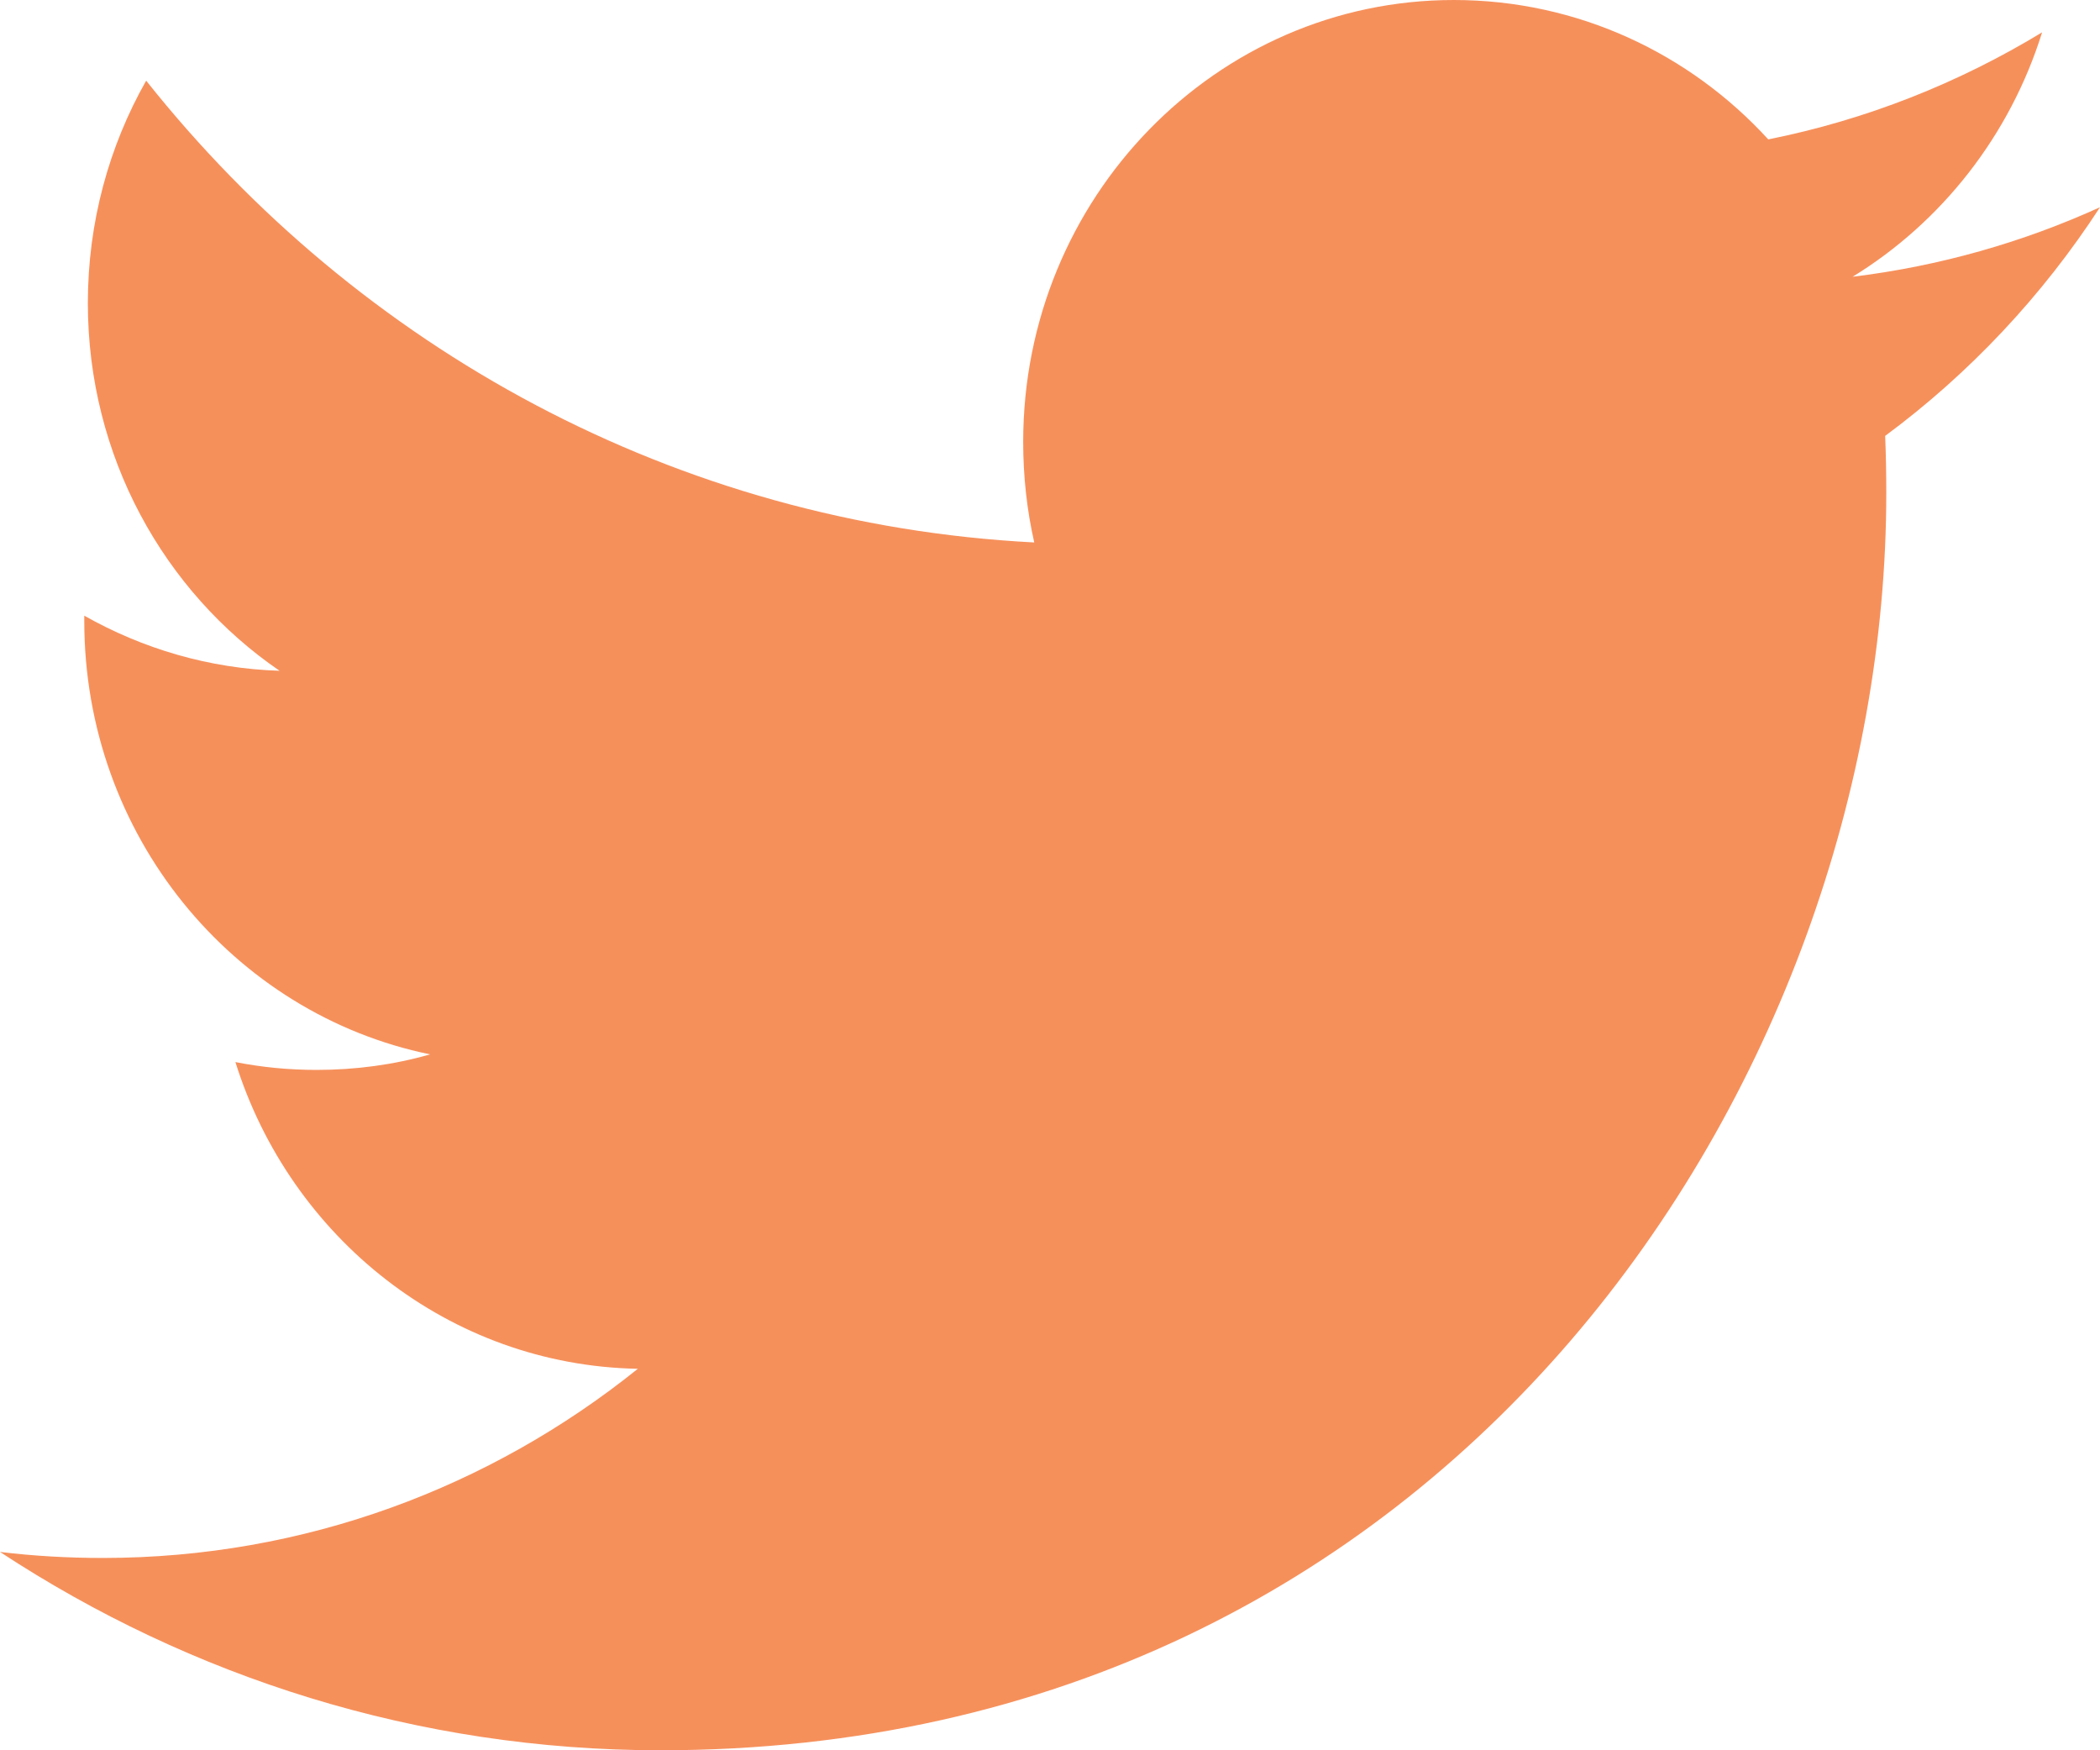 <?xml version="1.0" encoding="UTF-8"?>
<svg width="30px" height="25px" viewBox="0 0 30 25" version="1.1" xmlns="http://www.w3.org/2000/svg" xmlns:xlink="http://www.w3.org/1999/xlink">
    <!-- Generator: Sketch 55.2 (78181) - https://sketchapp.com -->
    <title>Twitter</title>
    <desc>Created with Sketch.</desc>
    <g id="PHASE-2" stroke="none" stroke-width="1" fill="none" fill-rule="evenodd">
        <g id="Mai---Blog-Details" transform="translate(-540, -5688)" fill="#F6905B">
            <g id="Social" transform="translate(506, 5686)">
                <path d="M59.261,3.991 C58.141,2.766 56.541,2 54.769,2 C51.373,2 48.617,4.826 48.617,8.311 C48.617,8.806 48.67,9.286 48.775,9.748 C43.66,9.485 39.126,6.975 36.088,3.152 C35.558,4.087 35.255,5.173 35.255,6.329 C35.255,8.517 36.341,10.449 37.994,11.581 C36.986,11.55 36.035,11.264 35.204,10.794 L35.204,10.871 C35.204,13.93 37.326,16.482 40.144,17.06 C39.628,17.208 39.083,17.282 38.522,17.282 C38.125,17.282 37.738,17.244 37.363,17.17 C38.147,19.676 40.418,21.502 43.112,21.551 C41.006,23.244 38.351,24.253 35.468,24.253 C34.972,24.253 34.481,24.225 34,24.167 C36.723,25.955 39.96,27 43.435,27 C54.757,27 60.947,17.385 60.947,9.044 C60.947,8.769 60.942,8.495 60.931,8.226 C62.134,7.336 63.178,6.225 64,4.96 C62.898,5.461 61.711,5.801 60.466,5.953 C61.737,5.173 62.713,3.936 63.173,2.462 C61.982,3.185 60.667,3.71 59.261,3.991 Z" id="Twitter"></path>
            </g>
        </g>
    </g>
</svg>